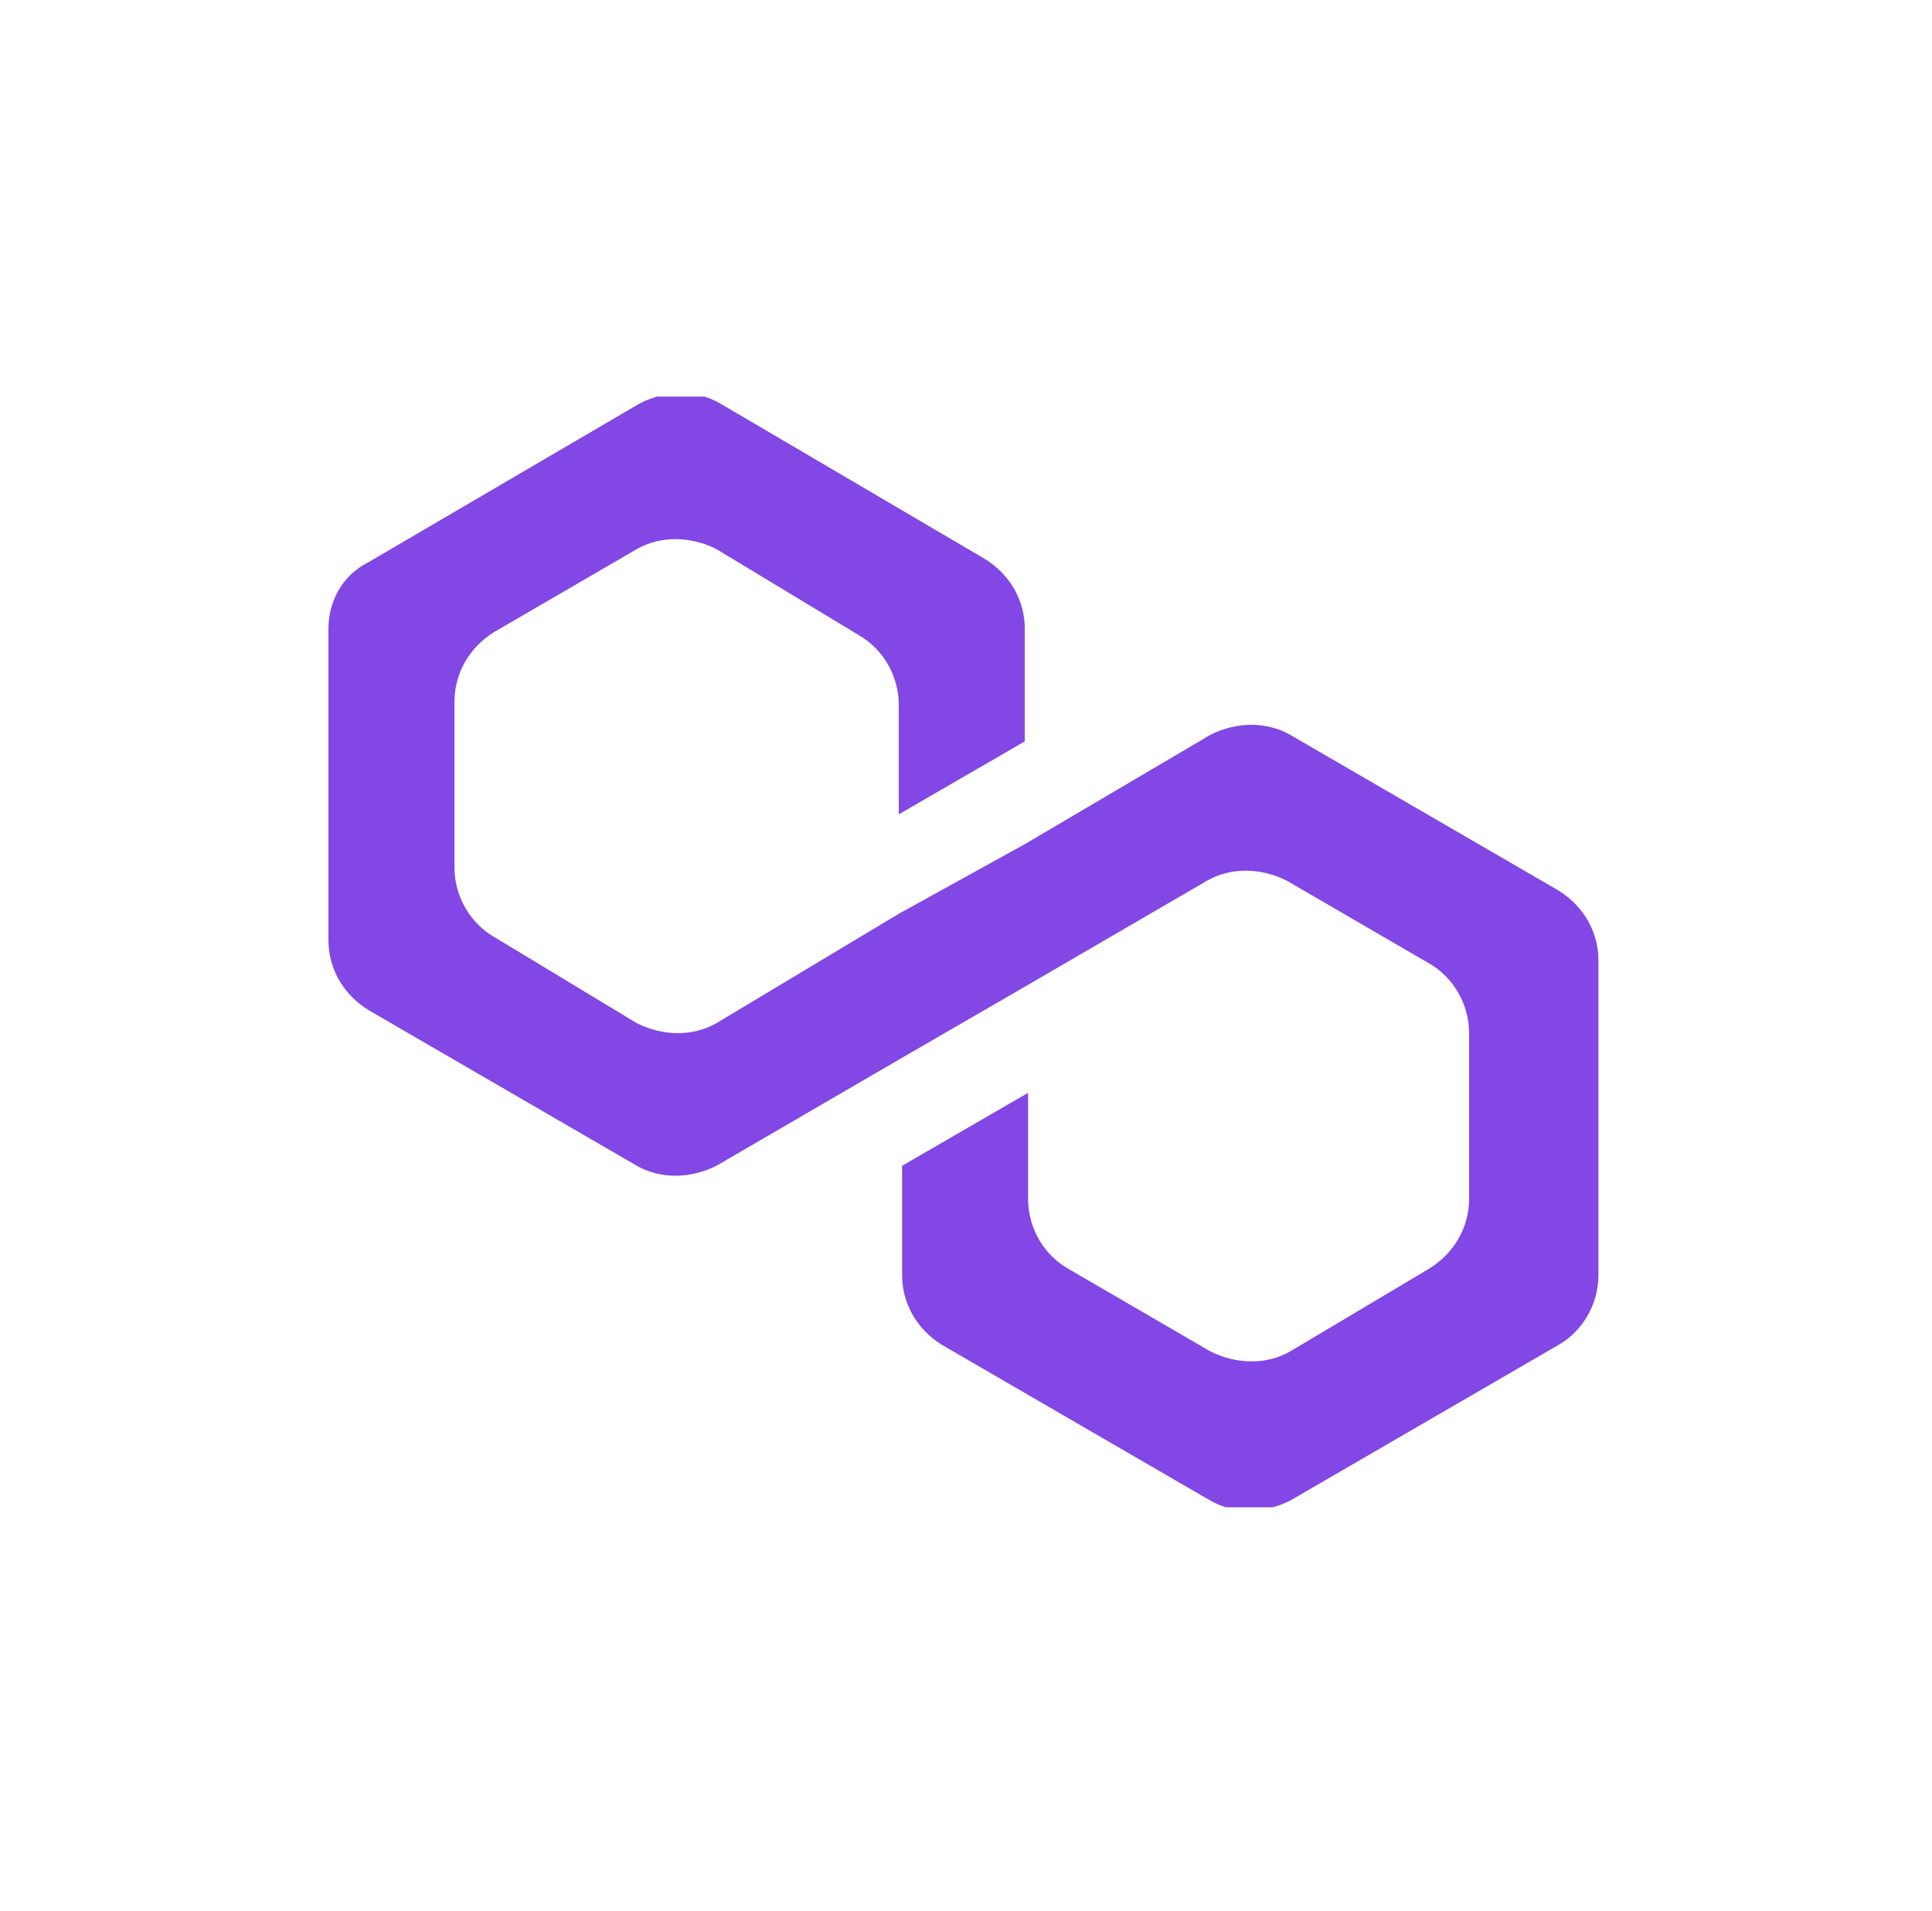 <svg width="93" height="92" viewBox="0 0 93 92" fill="none" xmlns="http://www.w3.org/2000/svg">
<g clip-path="url(#clip0_617_5243)">
<path d="M62.099 35.371C60.981 34.733 59.545 34.733 58.268 35.371L49.33 40.638L43.264 43.99L34.485 49.257C33.368 49.896 31.932 49.896 30.655 49.257L23.791 45.107C22.674 44.469 21.876 43.192 21.876 41.755V33.775C21.876 32.498 22.514 31.221 23.791 30.423L30.655 26.433C31.772 25.794 33.209 25.794 34.485 26.433L41.349 30.582C42.466 31.221 43.264 32.498 43.264 33.934V39.202L49.33 35.69V30.263C49.33 28.986 48.691 27.709 47.414 26.911L34.645 19.41C33.528 18.771 32.091 18.771 30.814 19.41L17.726 27.071C16.449 27.709 15.81 28.986 15.81 30.263V45.267C15.81 46.544 16.449 47.821 17.726 48.619L30.655 56.121C31.772 56.759 33.209 56.759 34.485 56.121L43.264 51.013L49.33 47.502L58.108 42.394C59.226 41.755 60.662 41.755 61.939 42.394L68.802 46.384C69.92 47.023 70.718 48.3 70.718 49.736V57.717C70.718 58.994 70.079 60.271 68.802 61.069L62.099 65.059C60.981 65.698 59.545 65.698 58.268 65.059L51.405 61.069C50.287 60.43 49.489 59.154 49.489 57.717V52.609L43.424 56.121V61.388C43.424 62.665 44.062 63.942 45.339 64.74L58.268 72.242C59.385 72.88 60.822 72.88 62.099 72.242L75.028 64.74C76.145 64.102 76.943 62.825 76.943 61.388V46.225C76.943 44.948 76.304 43.671 75.028 42.873L62.099 35.371Z" fill="#8247E5"/>
</g>
<defs>
<clipPath id="clip0_617_5243">
<rect width="61.292" height="53.471" fill="white" transform="translate(15.807 19.091)"/>
</clipPath>
</defs>
</svg>
